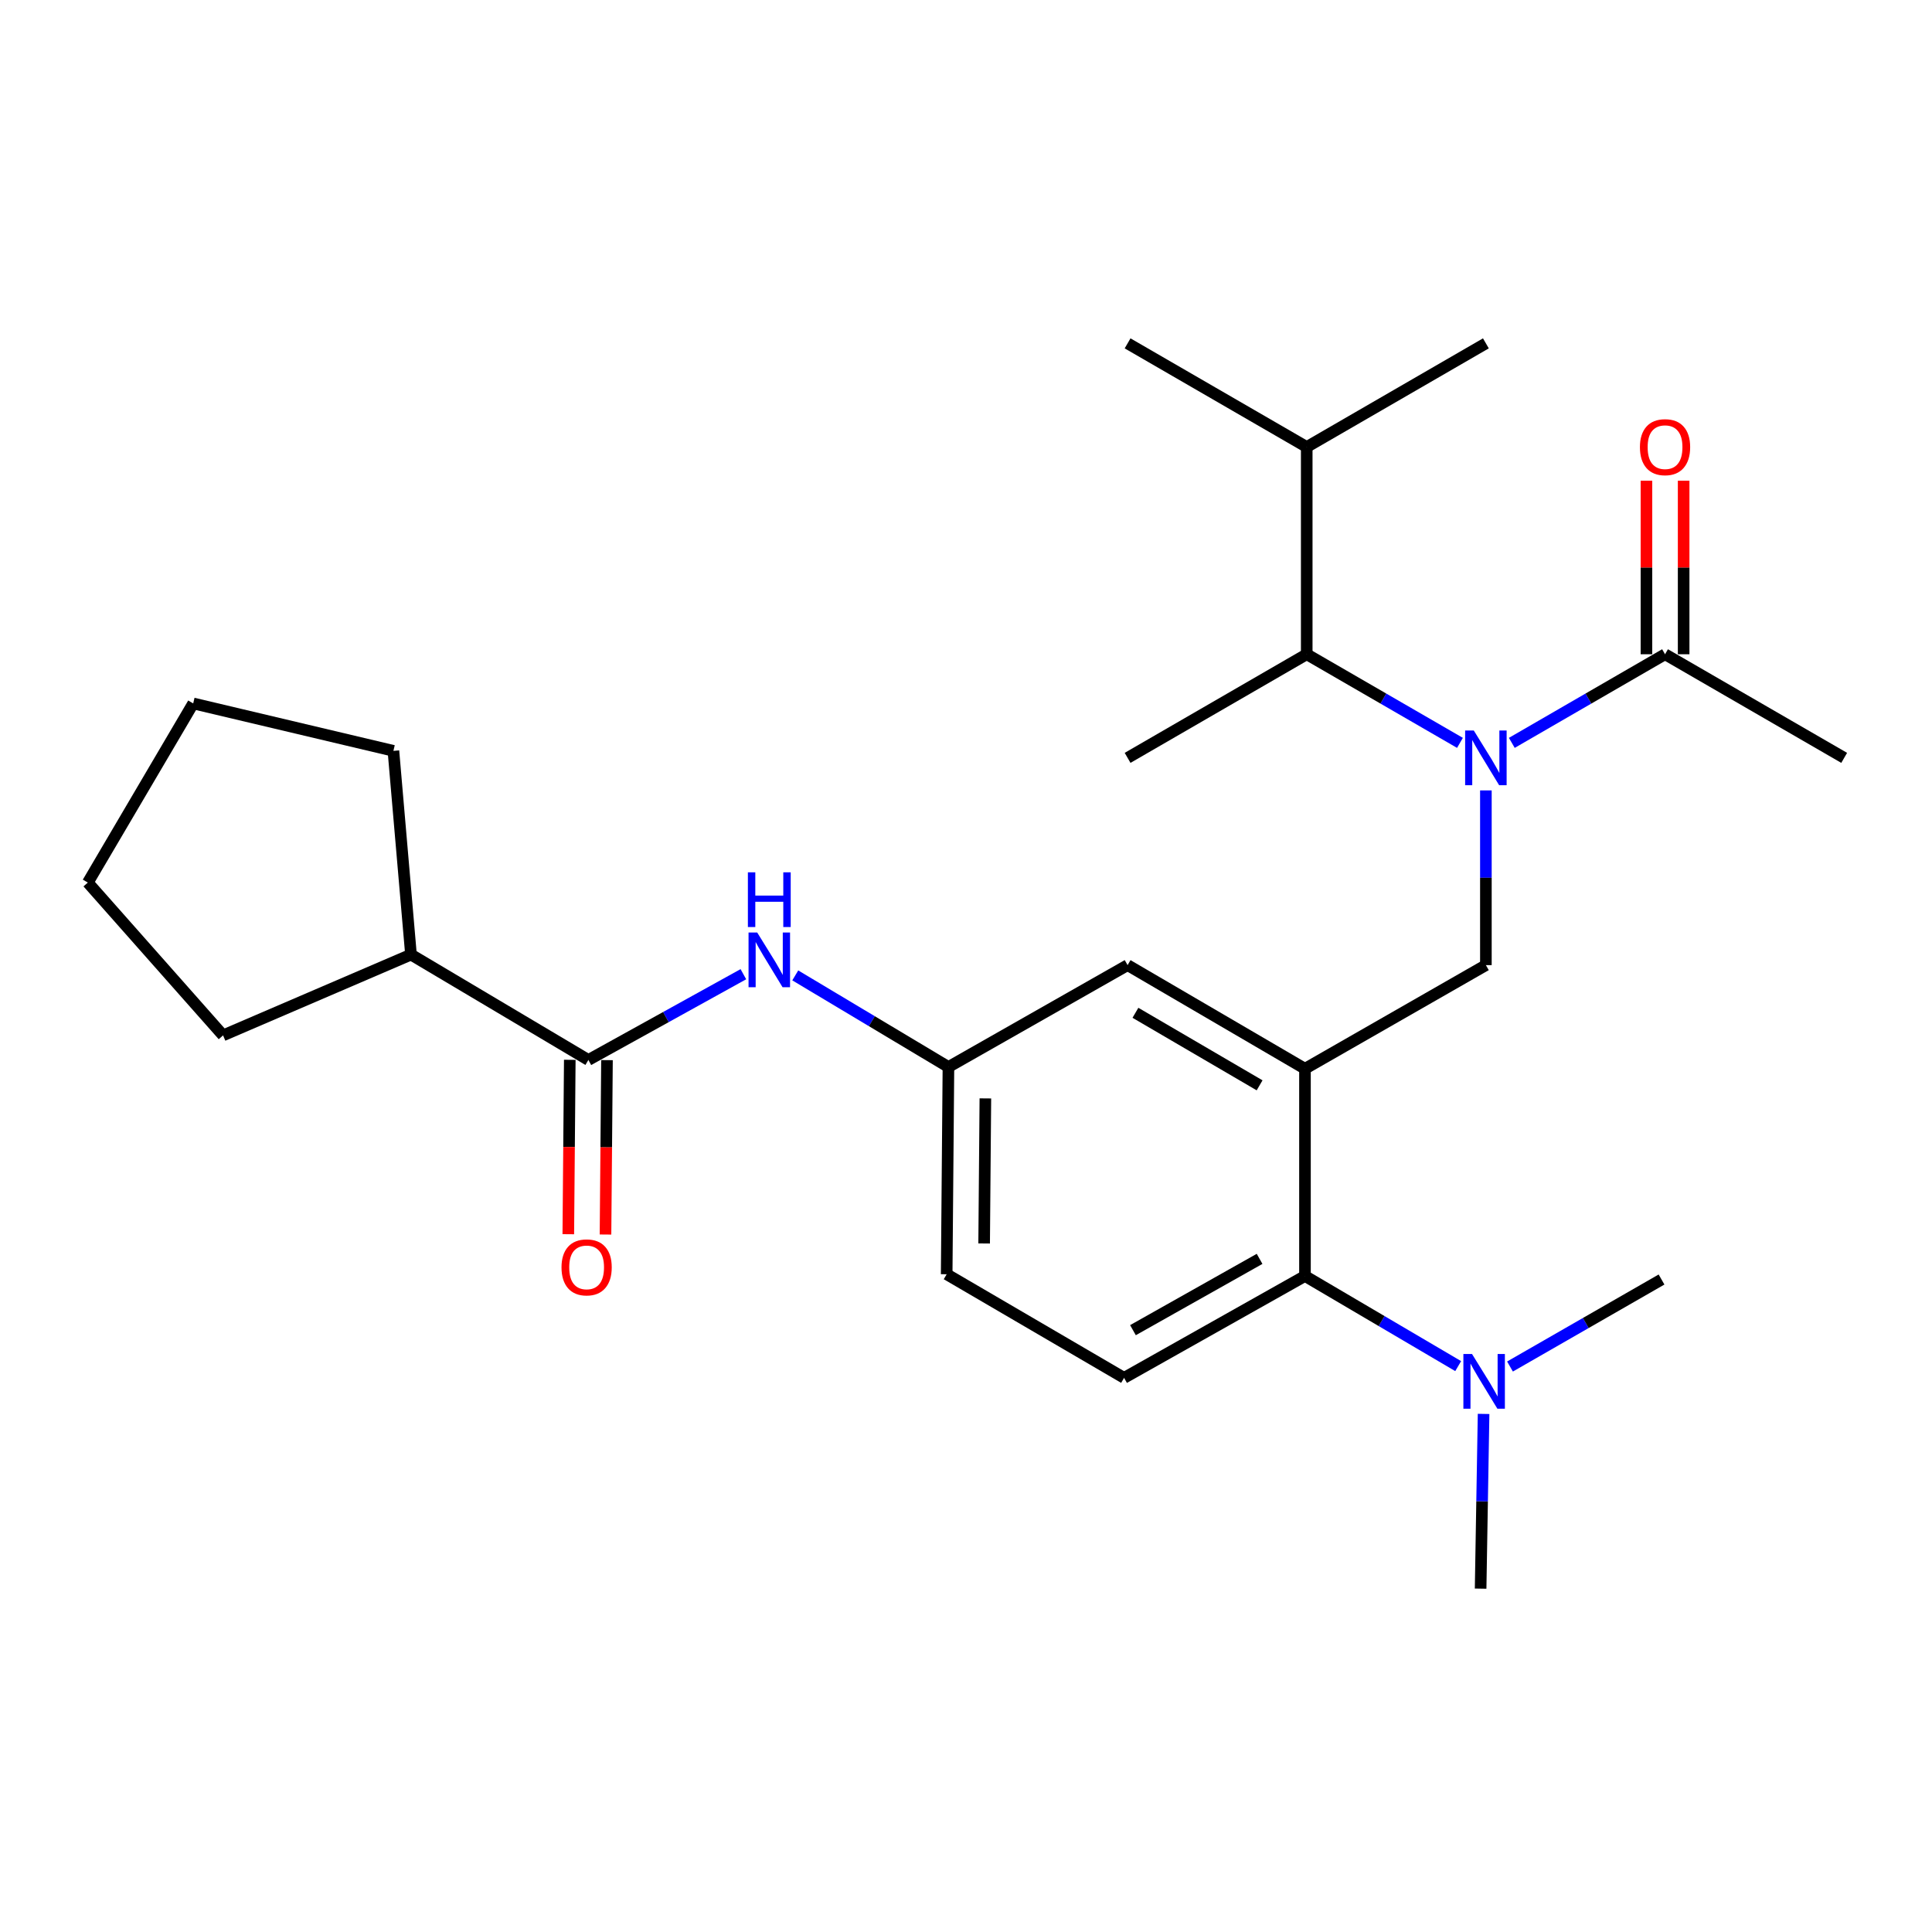 <?xml version='1.0' encoding='iso-8859-1'?>
<svg version='1.1' baseProfile='full'
              xmlns='http://www.w3.org/2000/svg'
                      xmlns:rdkit='http://www.rdkit.org/xml'
                      xmlns:xlink='http://www.w3.org/1999/xlink'
                  xml:space='preserve'
width='1000px' height='1000px' viewBox='0 0 1000 1000'>
<!-- END OF HEADER -->
<rect style='opacity:1.0;fill:#FFFFFF;stroke:none' width='1000' height='1000' x='0' y='0'> </rect>
<path class='bond-0' d='M 384.771,504.246 L 344.658,526.443' style='fill:none;fill-rule:evenodd;stroke:#0000FF;stroke-width:6px;stroke-linecap:butt;stroke-linejoin:miter;stroke-opacity:1' />
<path class='bond-0' d='M 344.658,526.443 L 304.545,548.639' style='fill:none;fill-rule:evenodd;stroke:#000000;stroke-width:6px;stroke-linecap:butt;stroke-linejoin:miter;stroke-opacity:1' />
<path class='bond-1' d='M 411.627,504.862 L 451.267,528.569' style='fill:none;fill-rule:evenodd;stroke:#0000FF;stroke-width:6px;stroke-linecap:butt;stroke-linejoin:miter;stroke-opacity:1' />
<path class='bond-1' d='M 451.267,528.569 L 490.908,552.276' style='fill:none;fill-rule:evenodd;stroke:#000000;stroke-width:6px;stroke-linecap:butt;stroke-linejoin:miter;stroke-opacity:1' />
<path class='bond-2' d='M 212.723,494.095 L 203.63,388.634' style='fill:none;fill-rule:evenodd;stroke:#000000;stroke-width:6px;stroke-linecap:butt;stroke-linejoin:miter;stroke-opacity:1' />
<path class='bond-3' d='M 212.723,494.095 L 115.455,535.91' style='fill:none;fill-rule:evenodd;stroke:#000000;stroke-width:6px;stroke-linecap:butt;stroke-linejoin:miter;stroke-opacity:1' />
<path class='bond-4' d='M 212.723,494.095 L 304.545,548.639' style='fill:none;fill-rule:evenodd;stroke:#000000;stroke-width:6px;stroke-linecap:butt;stroke-linejoin:miter;stroke-opacity:1' />
<path class='bond-5' d='M 294.918,548.557 L 294.536,593.691' style='fill:none;fill-rule:evenodd;stroke:#000000;stroke-width:6px;stroke-linecap:butt;stroke-linejoin:miter;stroke-opacity:1' />
<path class='bond-5' d='M 294.536,593.691 L 294.153,638.825' style='fill:none;fill-rule:evenodd;stroke:#FF0000;stroke-width:6px;stroke-linecap:butt;stroke-linejoin:miter;stroke-opacity:1' />
<path class='bond-5' d='M 314.172,548.721 L 313.79,593.854' style='fill:none;fill-rule:evenodd;stroke:#000000;stroke-width:6px;stroke-linecap:butt;stroke-linejoin:miter;stroke-opacity:1' />
<path class='bond-5' d='M 313.79,593.854 L 313.407,638.988' style='fill:none;fill-rule:evenodd;stroke:#FF0000;stroke-width:6px;stroke-linecap:butt;stroke-linejoin:miter;stroke-opacity:1' />
<path class='bond-6' d='M 203.63,388.634 L 99.998,364.095' style='fill:none;fill-rule:evenodd;stroke:#000000;stroke-width:6px;stroke-linecap:butt;stroke-linejoin:miter;stroke-opacity:1' />
<path class='bond-7' d='M 954.545,392.271 L 861.824,338.637' style='fill:none;fill-rule:evenodd;stroke:#000000;stroke-width:6px;stroke-linecap:butt;stroke-linejoin:miter;stroke-opacity:1' />
<path class='bond-8' d='M 769.092,409.113 L 769.092,454.332' style='fill:none;fill-rule:evenodd;stroke:#0000FF;stroke-width:6px;stroke-linecap:butt;stroke-linejoin:miter;stroke-opacity:1' />
<path class='bond-8' d='M 769.092,454.332 L 769.092,499.551' style='fill:none;fill-rule:evenodd;stroke:#000000;stroke-width:6px;stroke-linecap:butt;stroke-linejoin:miter;stroke-opacity:1' />
<path class='bond-9' d='M 782.511,384.51 L 822.167,361.573' style='fill:none;fill-rule:evenodd;stroke:#0000FF;stroke-width:6px;stroke-linecap:butt;stroke-linejoin:miter;stroke-opacity:1' />
<path class='bond-9' d='M 822.167,361.573 L 861.824,338.637' style='fill:none;fill-rule:evenodd;stroke:#000000;stroke-width:6px;stroke-linecap:butt;stroke-linejoin:miter;stroke-opacity:1' />
<path class='bond-10' d='M 755.674,384.51 L 716.017,361.573' style='fill:none;fill-rule:evenodd;stroke:#0000FF;stroke-width:6px;stroke-linecap:butt;stroke-linejoin:miter;stroke-opacity:1' />
<path class='bond-10' d='M 716.017,361.573 L 676.361,338.637' style='fill:none;fill-rule:evenodd;stroke:#000000;stroke-width:6px;stroke-linecap:butt;stroke-linejoin:miter;stroke-opacity:1' />
<path class='bond-11' d='M 871.452,338.637 L 871.452,293.723' style='fill:none;fill-rule:evenodd;stroke:#000000;stroke-width:6px;stroke-linecap:butt;stroke-linejoin:miter;stroke-opacity:1' />
<path class='bond-11' d='M 871.452,293.723 L 871.452,248.809' style='fill:none;fill-rule:evenodd;stroke:#FF0000;stroke-width:6px;stroke-linecap:butt;stroke-linejoin:miter;stroke-opacity:1' />
<path class='bond-11' d='M 852.197,338.637 L 852.197,293.723' style='fill:none;fill-rule:evenodd;stroke:#000000;stroke-width:6px;stroke-linecap:butt;stroke-linejoin:miter;stroke-opacity:1' />
<path class='bond-11' d='M 852.197,293.723 L 852.197,248.809' style='fill:none;fill-rule:evenodd;stroke:#FF0000;stroke-width:6px;stroke-linecap:butt;stroke-linejoin:miter;stroke-opacity:1' />
<path class='bond-12' d='M 676.361,338.637 L 676.361,231.368' style='fill:none;fill-rule:evenodd;stroke:#000000;stroke-width:6px;stroke-linecap:butt;stroke-linejoin:miter;stroke-opacity:1' />
<path class='bond-13' d='M 676.361,338.637 L 583.639,392.271' style='fill:none;fill-rule:evenodd;stroke:#000000;stroke-width:6px;stroke-linecap:butt;stroke-linejoin:miter;stroke-opacity:1' />
<path class='bond-14' d='M 769.092,499.551 L 675.451,553.185' style='fill:none;fill-rule:evenodd;stroke:#000000;stroke-width:6px;stroke-linecap:butt;stroke-linejoin:miter;stroke-opacity:1' />
<path class='bond-15' d='M 676.361,231.368 L 769.092,177.722' style='fill:none;fill-rule:evenodd;stroke:#000000;stroke-width:6px;stroke-linecap:butt;stroke-linejoin:miter;stroke-opacity:1' />
<path class='bond-16' d='M 676.361,231.368 L 583.639,177.722' style='fill:none;fill-rule:evenodd;stroke:#000000;stroke-width:6px;stroke-linecap:butt;stroke-linejoin:miter;stroke-opacity:1' />
<path class='bond-17' d='M 766.365,822.278 L 767.131,777.059' style='fill:none;fill-rule:evenodd;stroke:#000000;stroke-width:6px;stroke-linecap:butt;stroke-linejoin:miter;stroke-opacity:1' />
<path class='bond-17' d='M 767.131,777.059 L 767.898,731.84' style='fill:none;fill-rule:evenodd;stroke:#0000FF;stroke-width:6px;stroke-linecap:butt;stroke-linejoin:miter;stroke-opacity:1' />
<path class='bond-18' d='M 781.57,707.311 L 820.788,684.792' style='fill:none;fill-rule:evenodd;stroke:#0000FF;stroke-width:6px;stroke-linecap:butt;stroke-linejoin:miter;stroke-opacity:1' />
<path class='bond-18' d='M 820.788,684.792 L 860.006,662.273' style='fill:none;fill-rule:evenodd;stroke:#000000;stroke-width:6px;stroke-linecap:butt;stroke-linejoin:miter;stroke-opacity:1' />
<path class='bond-19' d='M 754.754,707.099 L 715.102,683.777' style='fill:none;fill-rule:evenodd;stroke:#0000FF;stroke-width:6px;stroke-linecap:butt;stroke-linejoin:miter;stroke-opacity:1' />
<path class='bond-19' d='M 715.102,683.777 L 675.451,660.454' style='fill:none;fill-rule:evenodd;stroke:#000000;stroke-width:6px;stroke-linecap:butt;stroke-linejoin:miter;stroke-opacity:1' />
<path class='bond-20' d='M 490.908,552.276 L 489.998,659.545' style='fill:none;fill-rule:evenodd;stroke:#000000;stroke-width:6px;stroke-linecap:butt;stroke-linejoin:miter;stroke-opacity:1' />
<path class='bond-20' d='M 510.025,568.53 L 509.389,643.618' style='fill:none;fill-rule:evenodd;stroke:#000000;stroke-width:6px;stroke-linecap:butt;stroke-linejoin:miter;stroke-opacity:1' />
<path class='bond-21' d='M 490.908,552.276 L 583.639,499.551' style='fill:none;fill-rule:evenodd;stroke:#000000;stroke-width:6px;stroke-linecap:butt;stroke-linejoin:miter;stroke-opacity:1' />
<path class='bond-22' d='M 489.998,659.545 L 581.821,713.179' style='fill:none;fill-rule:evenodd;stroke:#000000;stroke-width:6px;stroke-linecap:butt;stroke-linejoin:miter;stroke-opacity:1' />
<path class='bond-23' d='M 581.821,713.179 L 675.451,660.454' style='fill:none;fill-rule:evenodd;stroke:#000000;stroke-width:6px;stroke-linecap:butt;stroke-linejoin:miter;stroke-opacity:1' />
<path class='bond-23' d='M 586.418,688.493 L 651.959,651.586' style='fill:none;fill-rule:evenodd;stroke:#000000;stroke-width:6px;stroke-linecap:butt;stroke-linejoin:miter;stroke-opacity:1' />
<path class='bond-24' d='M 675.451,660.454 L 675.451,553.185' style='fill:none;fill-rule:evenodd;stroke:#000000;stroke-width:6px;stroke-linecap:butt;stroke-linejoin:miter;stroke-opacity:1' />
<path class='bond-25' d='M 675.451,553.185 L 583.639,499.551' style='fill:none;fill-rule:evenodd;stroke:#000000;stroke-width:6px;stroke-linecap:butt;stroke-linejoin:miter;stroke-opacity:1' />
<path class='bond-25' d='M 651.967,561.766 L 587.699,524.221' style='fill:none;fill-rule:evenodd;stroke:#000000;stroke-width:6px;stroke-linecap:butt;stroke-linejoin:miter;stroke-opacity:1' />
<path class='bond-26' d='M 115.455,535.91 L 45.455,456.816' style='fill:none;fill-rule:evenodd;stroke:#000000;stroke-width:6px;stroke-linecap:butt;stroke-linejoin:miter;stroke-opacity:1' />
<path class='bond-27' d='M 45.455,456.816 L 99.998,364.095' style='fill:none;fill-rule:evenodd;stroke:#000000;stroke-width:6px;stroke-linecap:butt;stroke-linejoin:miter;stroke-opacity:1' />
<path  class='atom-0' d='M 391.926 482.663
L 401.206 497.663
Q 402.126 499.143, 403.606 501.823
Q 405.086 504.503, 405.166 504.663
L 405.166 482.663
L 408.926 482.663
L 408.926 510.983
L 405.046 510.983
L 395.086 494.583
Q 393.926 492.663, 392.686 490.463
Q 391.486 488.263, 391.126 487.583
L 391.126 510.983
L 387.446 510.983
L 387.446 482.663
L 391.926 482.663
' fill='#0000FF'/>
<path  class='atom-0' d='M 387.106 451.511
L 390.946 451.511
L 390.946 463.551
L 405.426 463.551
L 405.426 451.511
L 409.266 451.511
L 409.266 479.831
L 405.426 479.831
L 405.426 466.751
L 390.946 466.751
L 390.946 479.831
L 387.106 479.831
L 387.106 451.511
' fill='#0000FF'/>
<path  class='atom-3' d='M 290.636 655.988
Q 290.636 649.188, 293.996 645.388
Q 297.356 641.588, 303.636 641.588
Q 309.916 641.588, 313.276 645.388
Q 316.636 649.188, 316.636 655.988
Q 316.636 662.868, 313.236 666.788
Q 309.836 670.668, 303.636 670.668
Q 297.396 670.668, 293.996 666.788
Q 290.636 662.908, 290.636 655.988
M 303.636 667.468
Q 307.956 667.468, 310.276 664.588
Q 312.636 661.668, 312.636 655.988
Q 312.636 650.428, 310.276 647.628
Q 307.956 644.788, 303.636 644.788
Q 299.316 644.788, 296.956 647.588
Q 294.636 650.388, 294.636 655.988
Q 294.636 661.708, 296.956 664.588
Q 299.316 667.468, 303.636 667.468
' fill='#FF0000'/>
<path  class='atom-6' d='M 762.832 378.111
L 772.112 393.111
Q 773.032 394.591, 774.512 397.271
Q 775.992 399.951, 776.072 400.111
L 776.072 378.111
L 779.832 378.111
L 779.832 406.431
L 775.952 406.431
L 765.992 390.031
Q 764.832 388.111, 763.592 385.911
Q 762.392 383.711, 762.032 383.031
L 762.032 406.431
L 758.352 406.431
L 758.352 378.111
L 762.832 378.111
' fill='#0000FF'/>
<path  class='atom-8' d='M 848.824 231.448
Q 848.824 224.648, 852.184 220.848
Q 855.544 217.048, 861.824 217.048
Q 868.104 217.048, 871.464 220.848
Q 874.824 224.648, 874.824 231.448
Q 874.824 238.328, 871.424 242.248
Q 868.024 246.128, 861.824 246.128
Q 855.584 246.128, 852.184 242.248
Q 848.824 238.368, 848.824 231.448
M 861.824 242.928
Q 866.144 242.928, 868.464 240.048
Q 870.824 237.128, 870.824 231.448
Q 870.824 225.888, 868.464 223.088
Q 866.144 220.248, 861.824 220.248
Q 857.504 220.248, 855.144 223.048
Q 852.824 225.848, 852.824 231.448
Q 852.824 237.168, 855.144 240.048
Q 857.504 242.928, 861.824 242.928
' fill='#FF0000'/>
<path  class='atom-13' d='M 761.923 700.838
L 771.203 715.838
Q 772.123 717.318, 773.603 719.998
Q 775.083 722.678, 775.163 722.838
L 775.163 700.838
L 778.923 700.838
L 778.923 729.158
L 775.043 729.158
L 765.083 712.758
Q 763.923 710.838, 762.683 708.638
Q 761.483 706.438, 761.123 705.758
L 761.123 729.158
L 757.443 729.158
L 757.443 700.838
L 761.923 700.838
' fill='#0000FF'/>
</svg>
